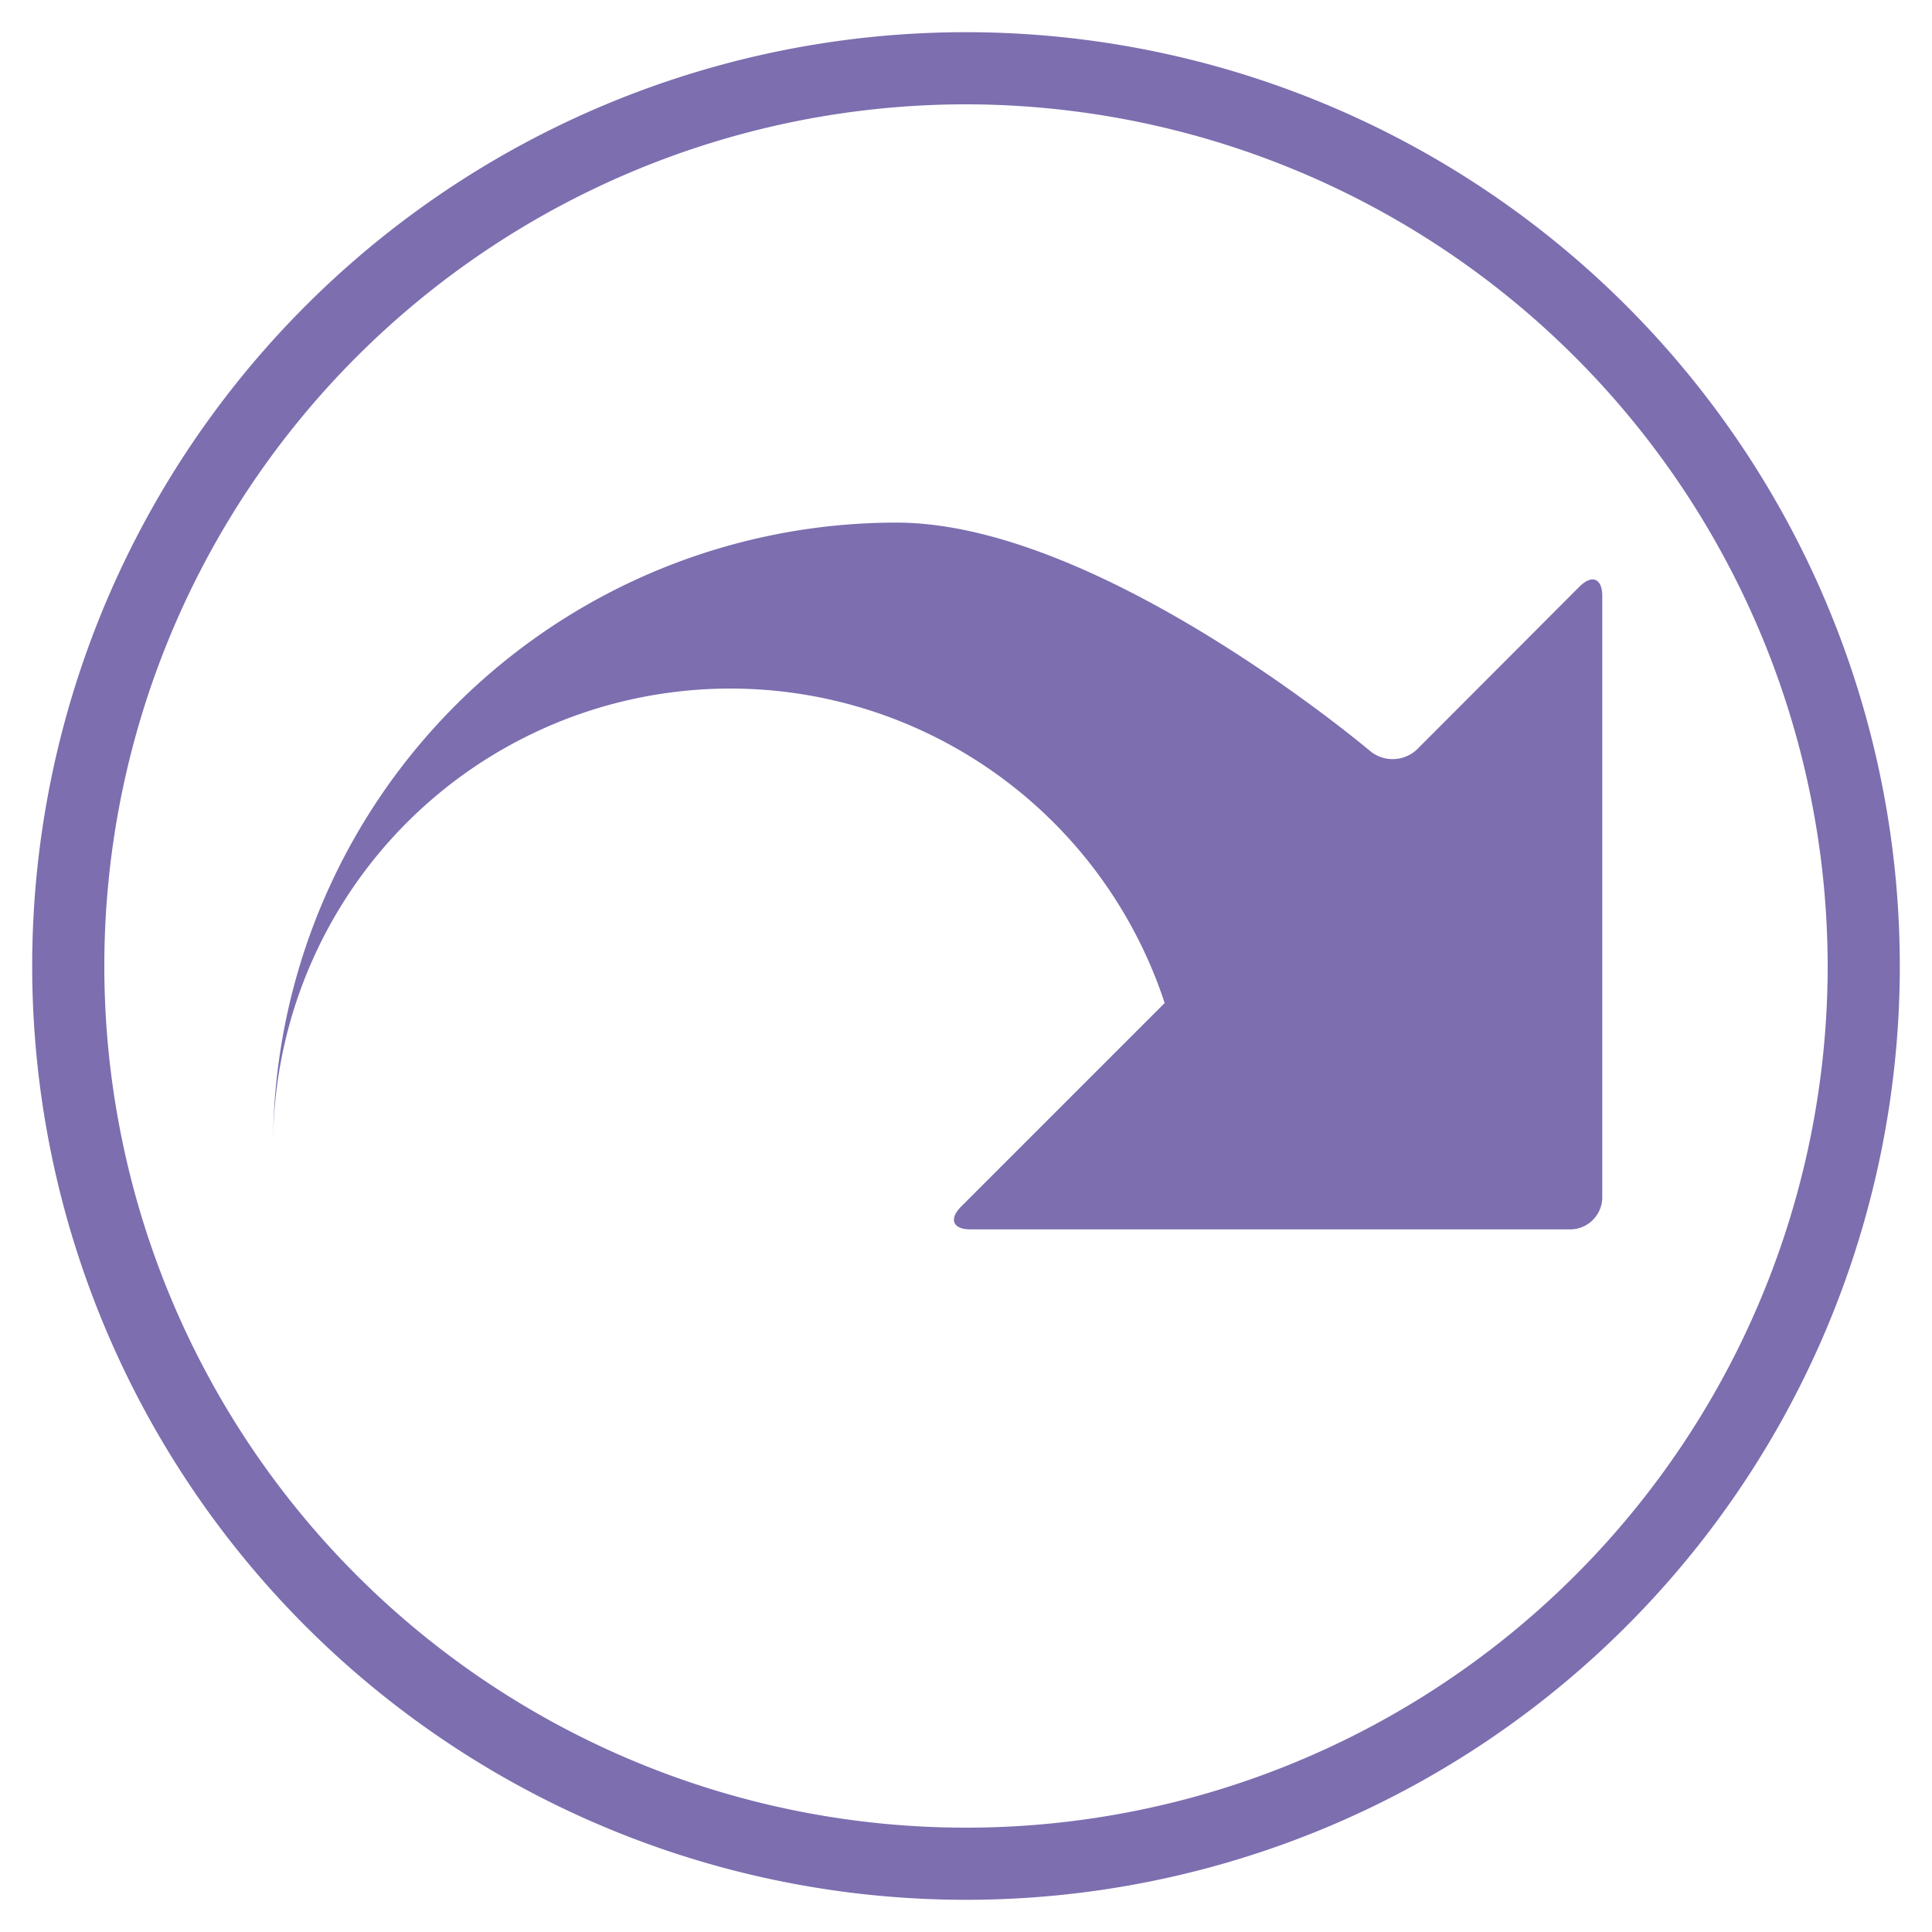 <svg id="Livello_1" data-name="Livello 1" xmlns="http://www.w3.org/2000/svg" viewBox="0 0 60 60"><defs><style>.cls-1{fill:#7c6eaf;}</style></defs><path class="cls-1" d="M30,59A29,29,0,1,1,59,30,29,29,0,0,1,30,59M30,3.24A26.76,26.76,0,1,0,56.76,30,26.79,26.79,0,0,0,30,3.24"/><path class="cls-1" d="M27.84,16.23c6.34,0,14.73,7.11,14.73,7.11A1.1,1.1,0,0,0,44,23.28l5.05-5.06c.39-.39.71-.26.71.29V37.18a1,1,0,0,1-1,1H30.14c-.55,0-.68-.32-.29-.71l6.32-6.32A14.2,14.2,0,0,0,8.48,35.6,19.36,19.36,0,0,1,27.84,16.23"/></svg>